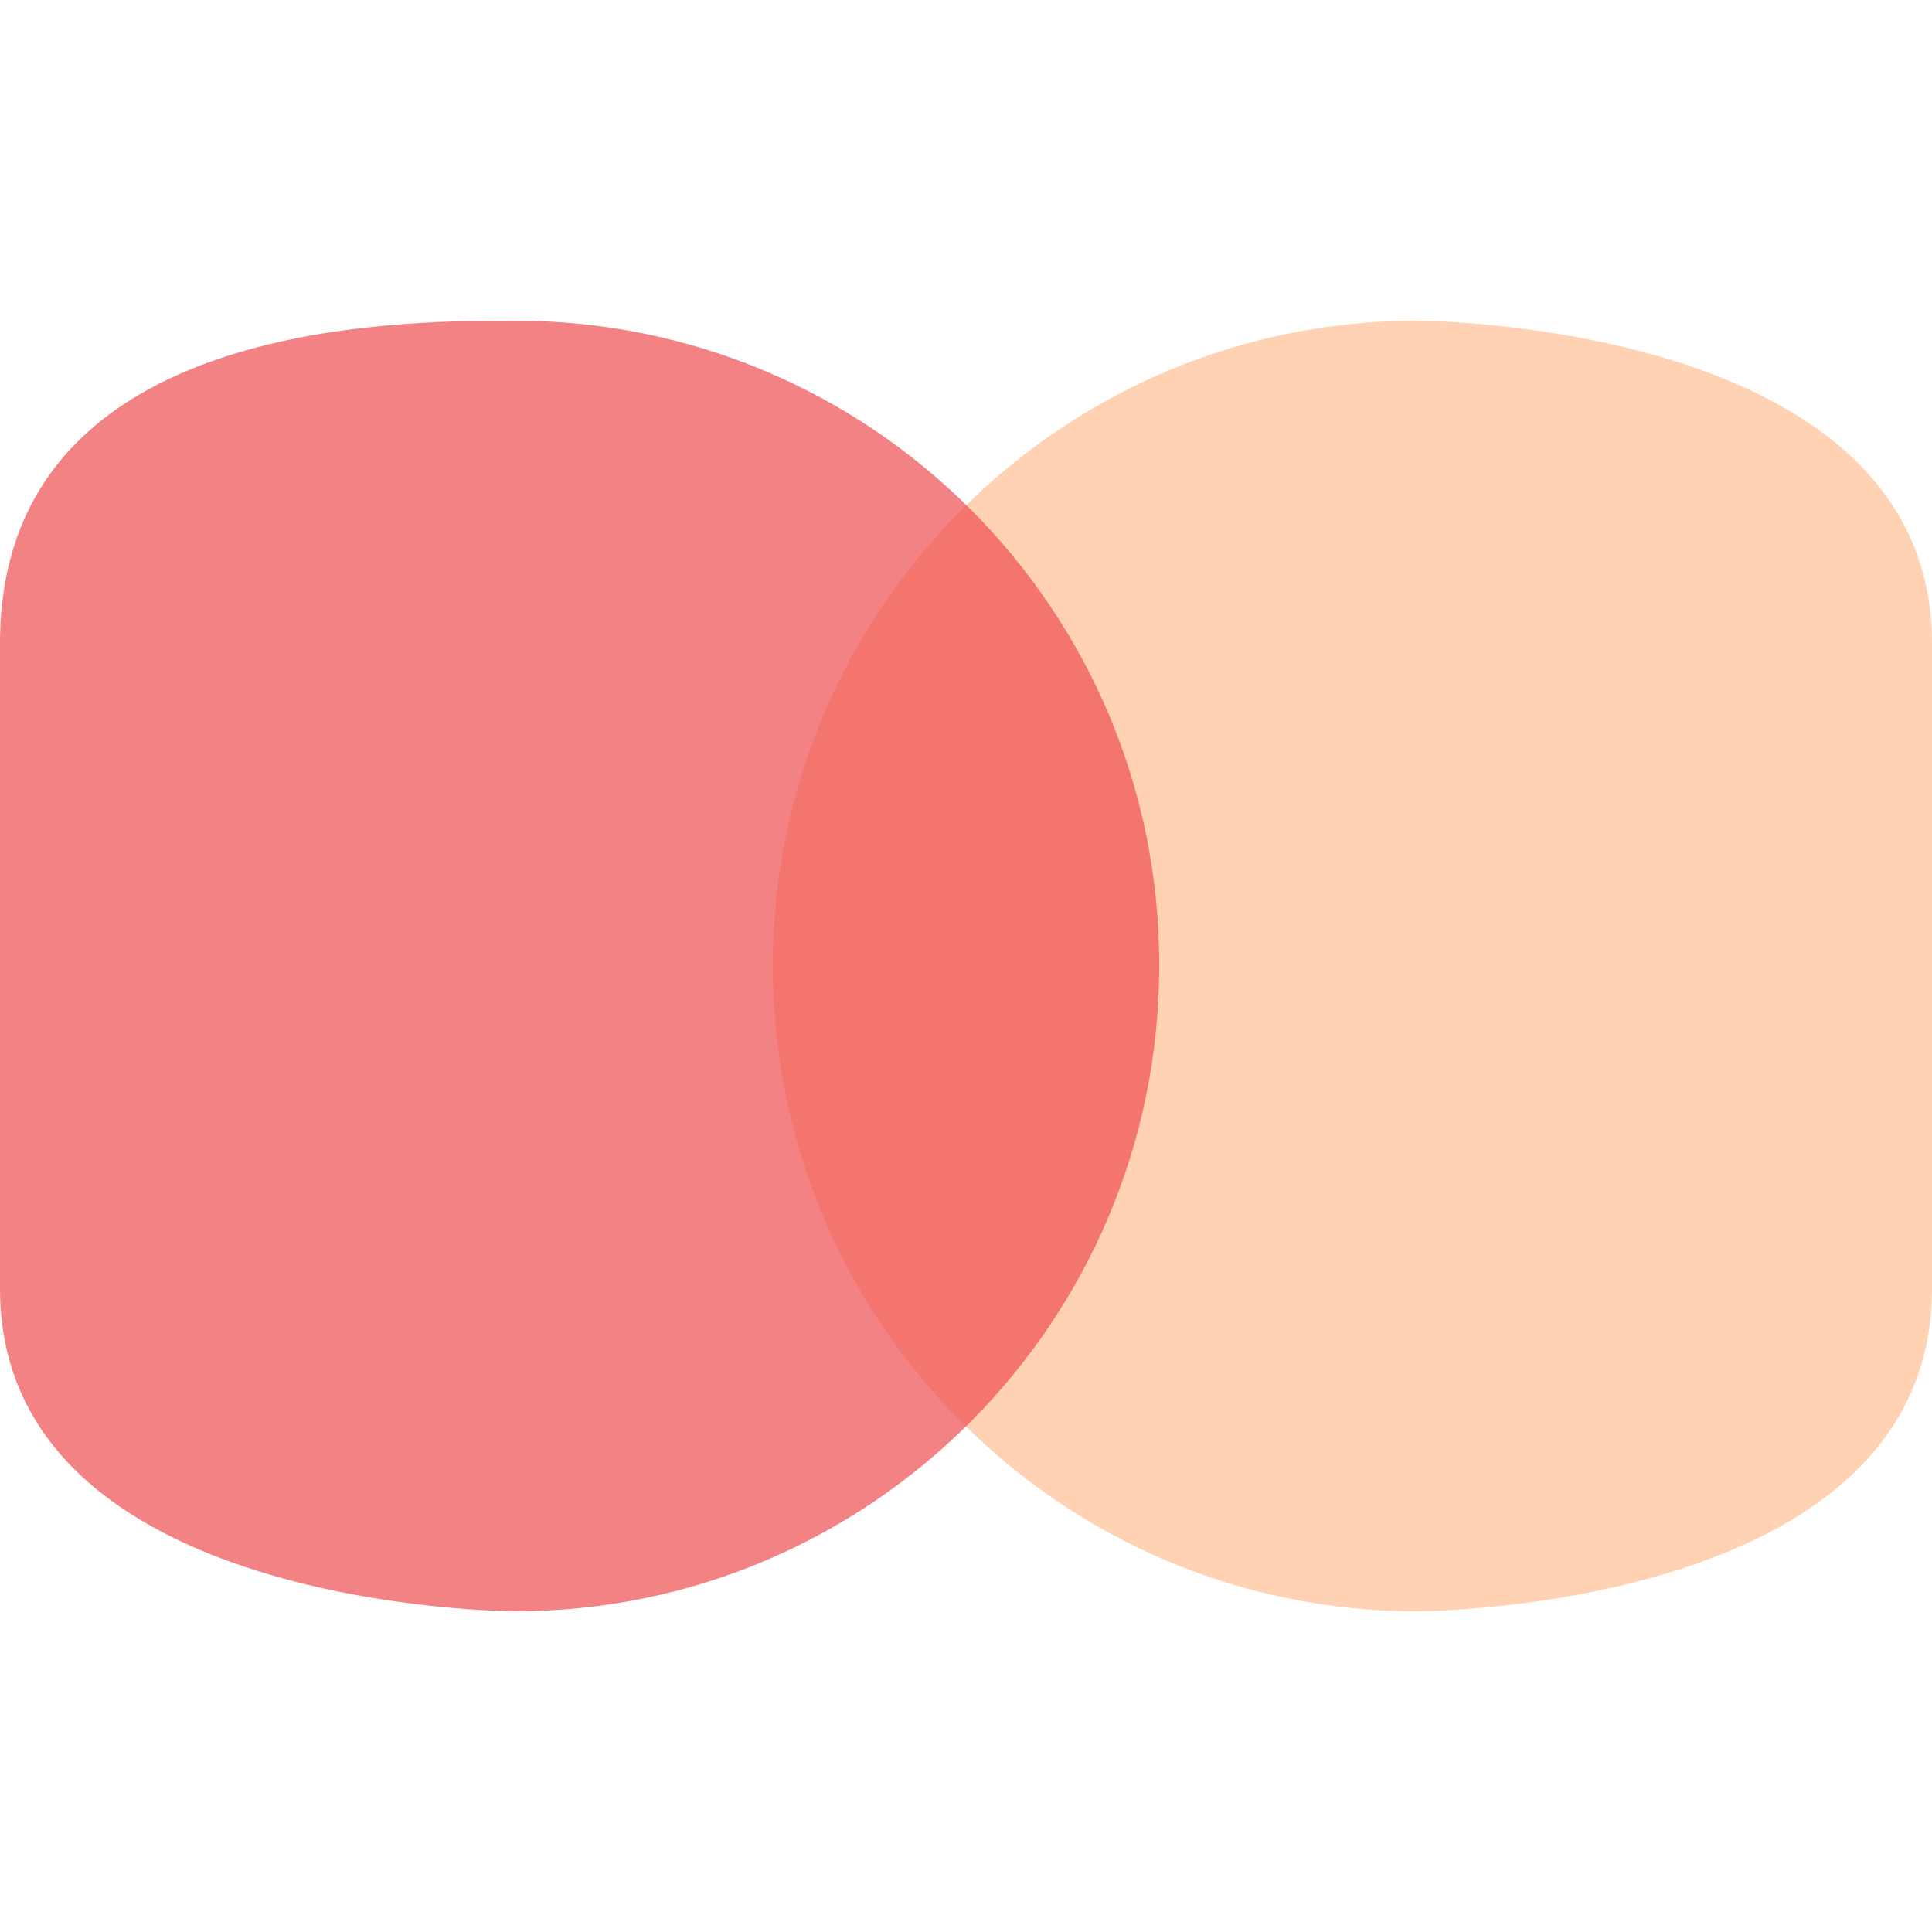 <?xml version="1.0" encoding="UTF-8"?>
<svg id="_风记星辰LOGO" data-name="风记星辰LOGO" xmlns="http://www.w3.org/2000/svg" viewBox="0 0 1000 1000">
  <defs>
    <style>
      .cls-1 {
        opacity: .7;
      }

      .cls-2 {
        fill: none;
      }

      .cls-2, .cls-3, .cls-4 {
        stroke-width: 0px;
      }

      .cls-5 {
        opacity: .3;
      }

      .cls-3 {
        fill: #ee4d50;
      }

      .cls-4 {
        fill: #ff6900;
      }
    </style>
  </defs>
  <rect id="_背景" data-name="背景" class="cls-2" x="0" width="1000" height="1000" rx="200" ry="200"/>
  <g>
    <g id="_右圆" data-name="右圆" class="cls-5">
      <path class="cls-4" d="M733.33,834h0c.16,0,0,0,0,0,0,0,266.67,0,266.67-167v-334c0-167-266.67-167-266.67-167s-.46,0,0,0h0c-183.8,0-333.33,149.54-333.33,334h0c0,184.46,149.54,334,333.33,334Z"/>
    </g>
    <g id="_左圆" data-name="左圆" class="cls-1">
      <path class="cls-3" d="M0,333v334C0,834,266.67,834,266.67,834h0c183.94,0,333.33-150.02,333.33-334v-.88c0-183.98-149.39-333.12-333.33-333.12h0c-.12,0,0,0,0,0-62.5,0-266.67,0-266.67,167"/>
    </g>
  </g>
</svg>